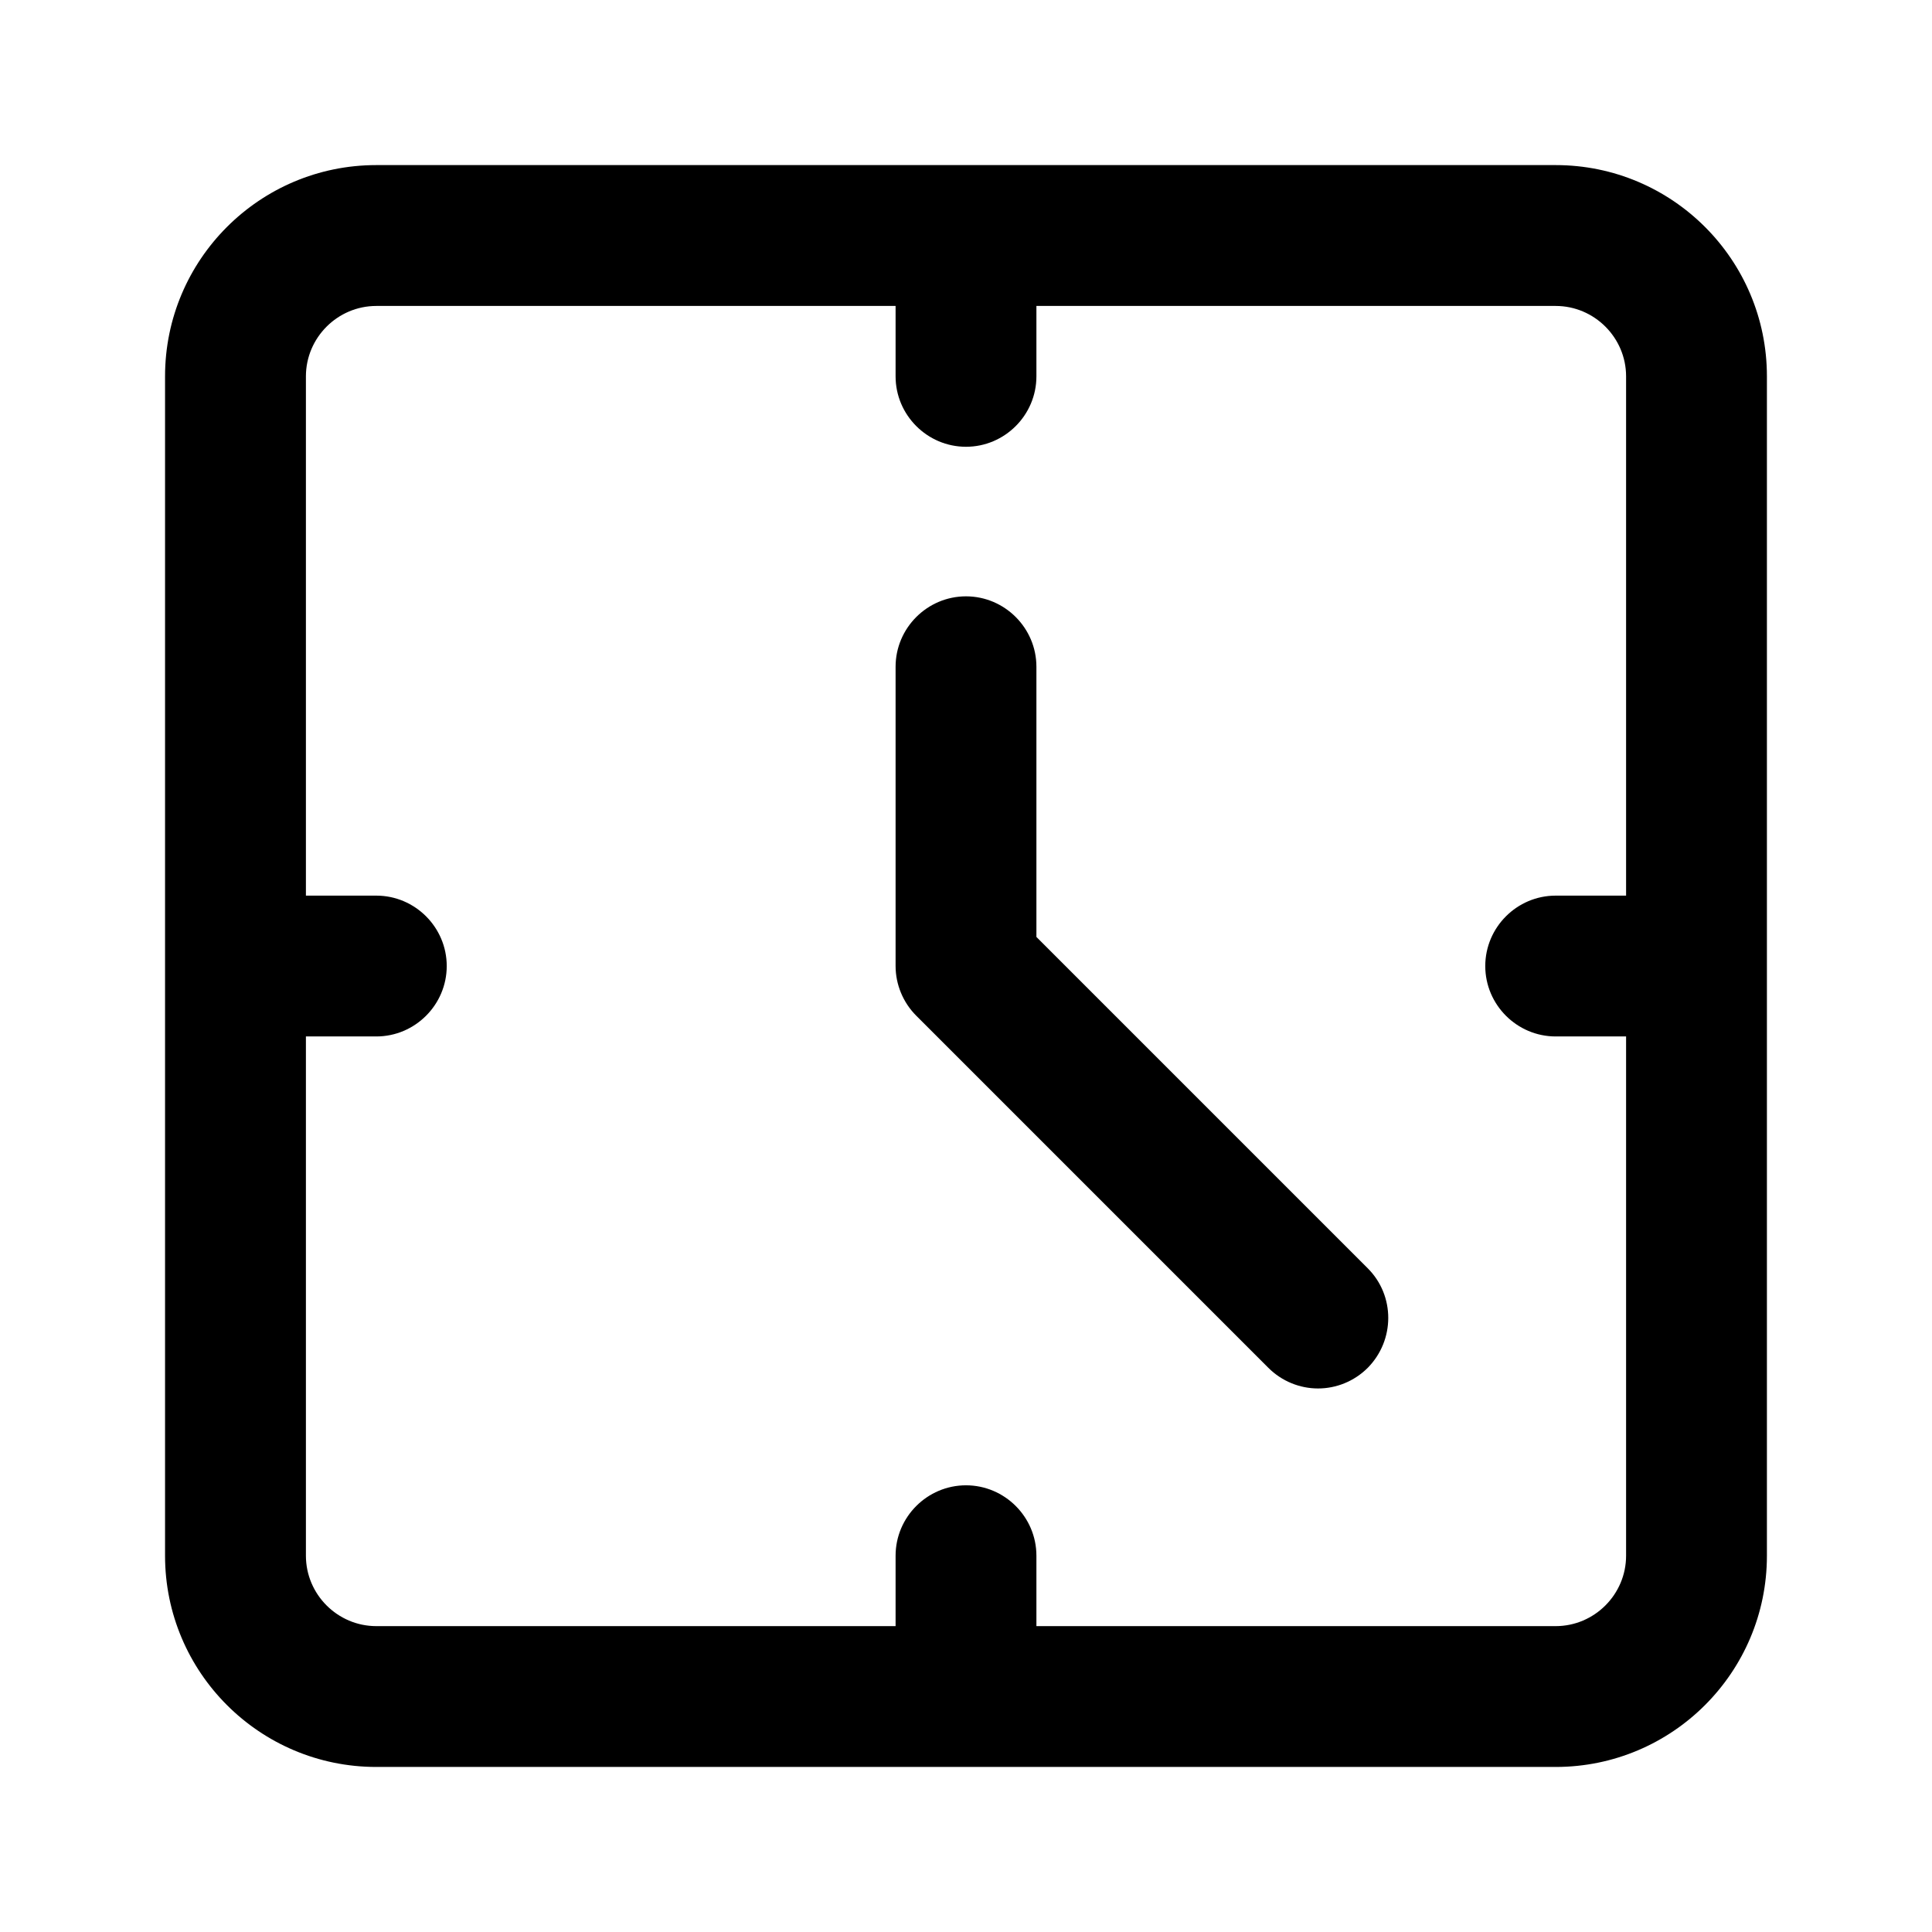 <?xml version="1.0" encoding="UTF-8"?>
<!-- Uploaded to: ICON Repo, www.svgrepo.com, Generator: ICON Repo Mixer Tools -->
<svg fill="#000000" width="800px" height="800px" version="1.1" viewBox="144 144 512 512" xmlns="http://www.w3.org/2000/svg">
 <g>
  <path d="m556.27 187.75h-312.55c-30.906 0-55.98 25.074-55.98 55.98v312.55c0 30.906 25.074 55.98 55.98 55.98h312.55c30.906 0 55.98-25.074 55.98-55.98v-312.55c0-30.906-25.074-55.98-55.98-55.98zm0 387.19h-137.61v-18.66c0-10.262-8.398-18.66-18.66-18.66s-18.66 8.398-18.66 18.66v18.66h-137.61c-10.262 0-18.66-8.398-18.66-18.66v-137.61h18.66c10.262 0 18.66-8.398 18.66-18.66s-8.398-18.66-18.66-18.66h-18.66v-137.61c0-10.262 8.398-18.66 18.66-18.66h137.61v18.66c0 10.262 8.398 18.66 18.66 18.66s18.66-8.398 18.66-18.66v-18.66h137.61c10.262 0 18.66 8.398 18.66 18.66v137.61h-18.66c-10.262 0-18.66 8.398-18.66 18.66s8.398 18.66 18.66 18.66h18.66v137.61c0 10.262-8.398 18.66-18.66 18.66z"/>
  <path d="m418.66 392.3v-71.605c0-10.262-8.398-18.66-18.66-18.66-10.262 0-18.66 8.398-18.66 18.66v79.305c0 4.898 1.98 9.68 5.481 13.18l93.297 93.297c3.613 3.613 8.398 5.481 13.18 5.481s9.562-1.867 13.18-5.481c7.231-7.348 7.231-19.125 0-26.355l-87.816-87.816z"/>
 </g>
</svg>